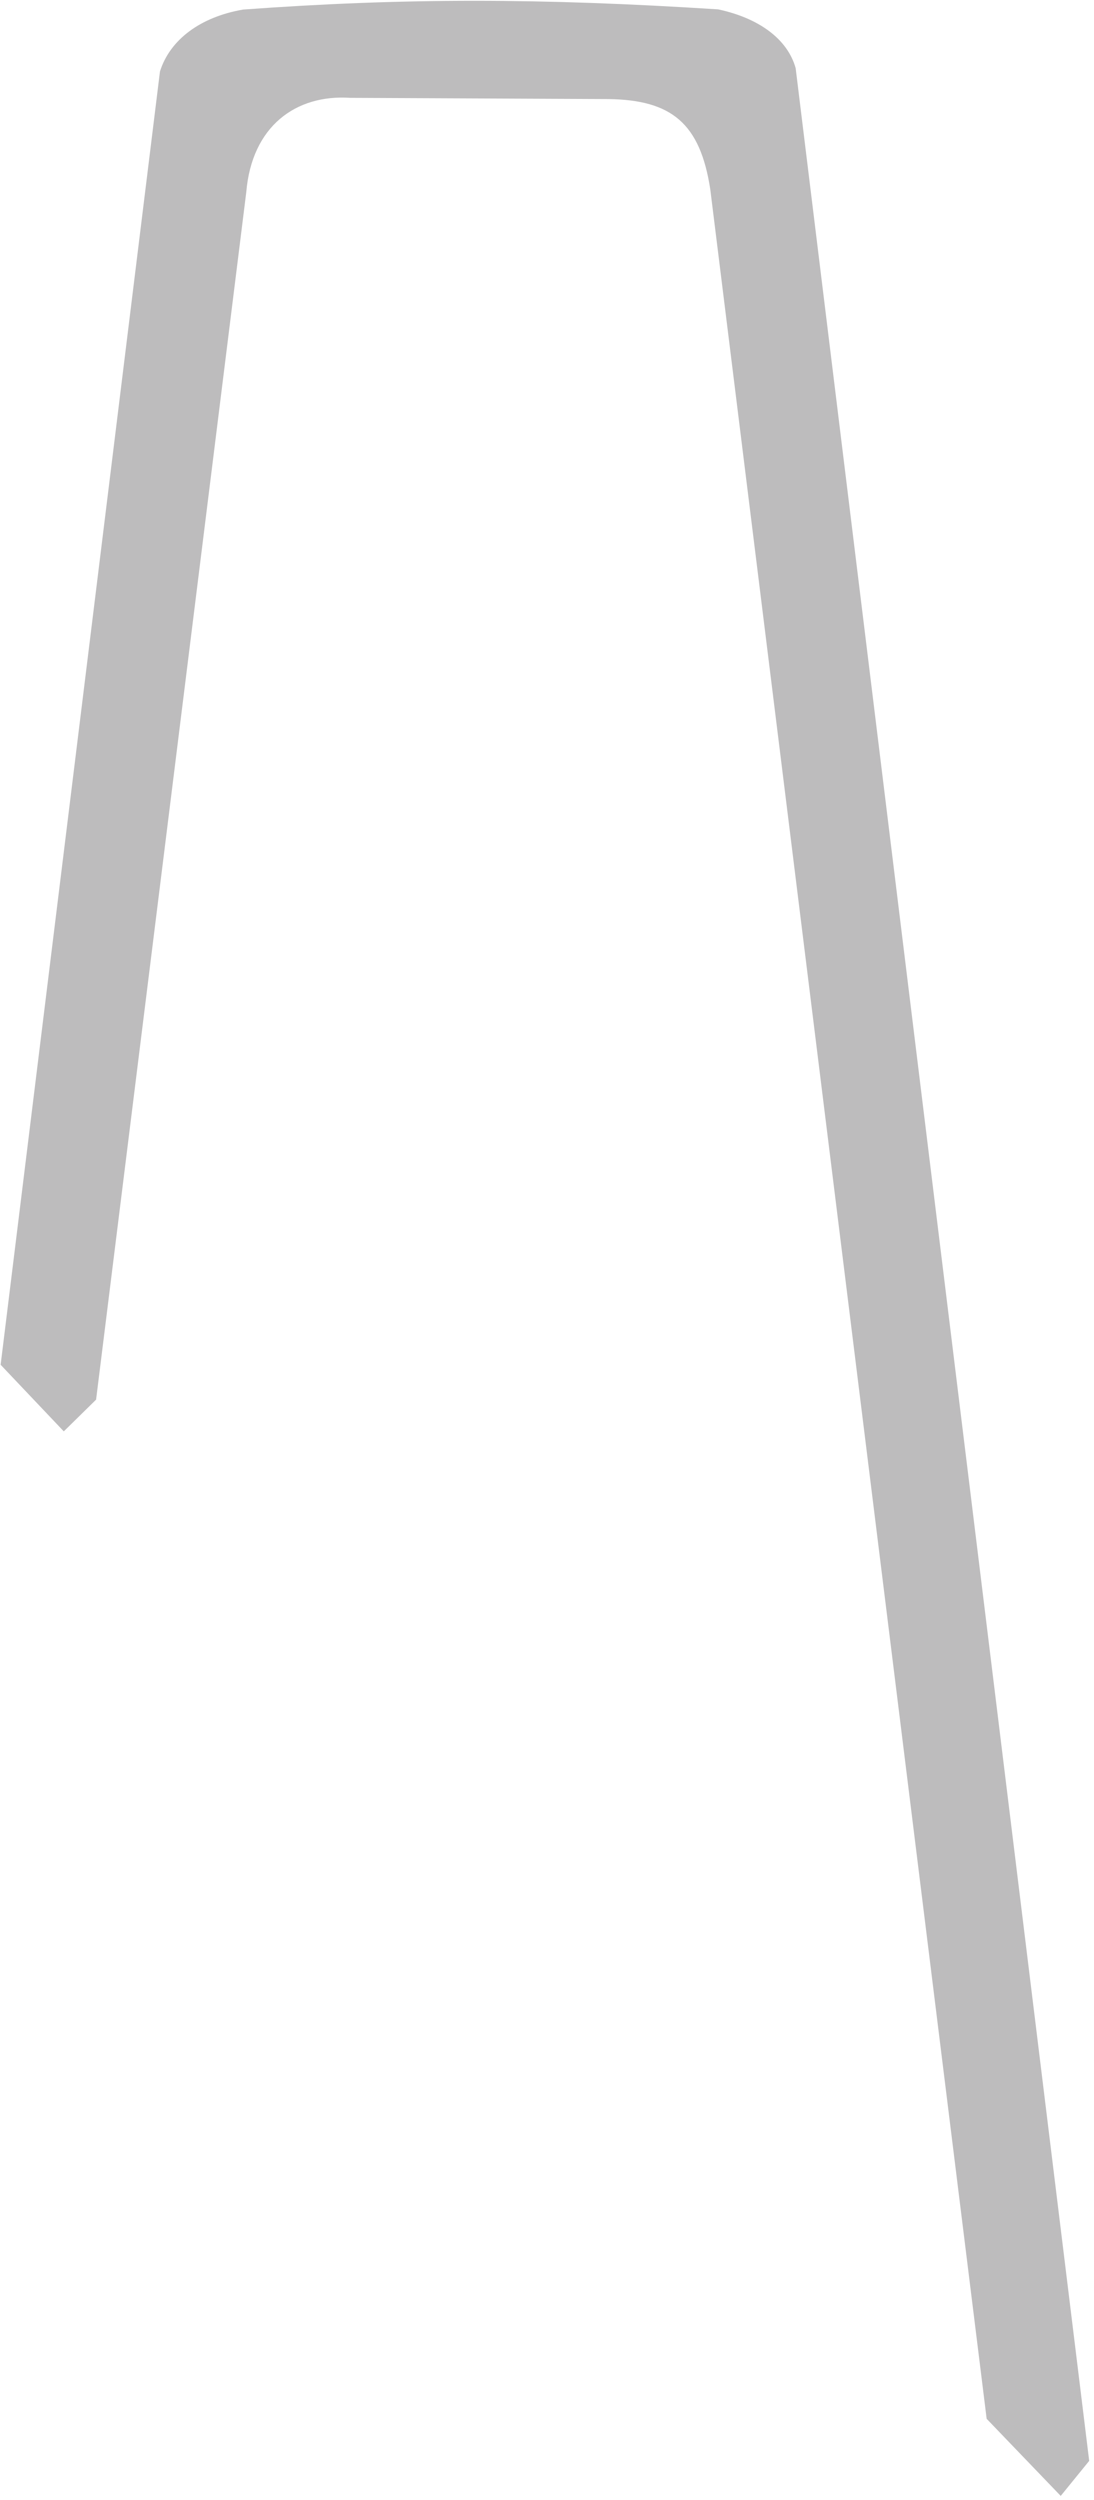<?xml version="1.0" encoding="UTF-8"?> <svg xmlns="http://www.w3.org/2000/svg" width="211" height="482" viewBox="0 0 211 482" fill="none"> <path fill-rule="evenodd" clip-rule="evenodd" d="M30.852 13.78C32.777 7.638 38.665 3.262 46.888 1.843C77.838 -0.421 104.415 -0.379 138.512 1.806C146.366 3.485 151.906 7.534 153.461 13.151L210.073 474.465L204.581 481.222L190.297 466.357L136.993 36.524C135.043 23.766 129.518 19.262 117.334 19.101L93.347 18.987L67.534 18.864C57.021 18.174 48.565 24.368 47.498 37.06L18.533 269.856L12.303 275.974L0.122 263.132L30.852 13.78Z" fill="#908F90" fill-opacity="0.59"></path> </svg> 